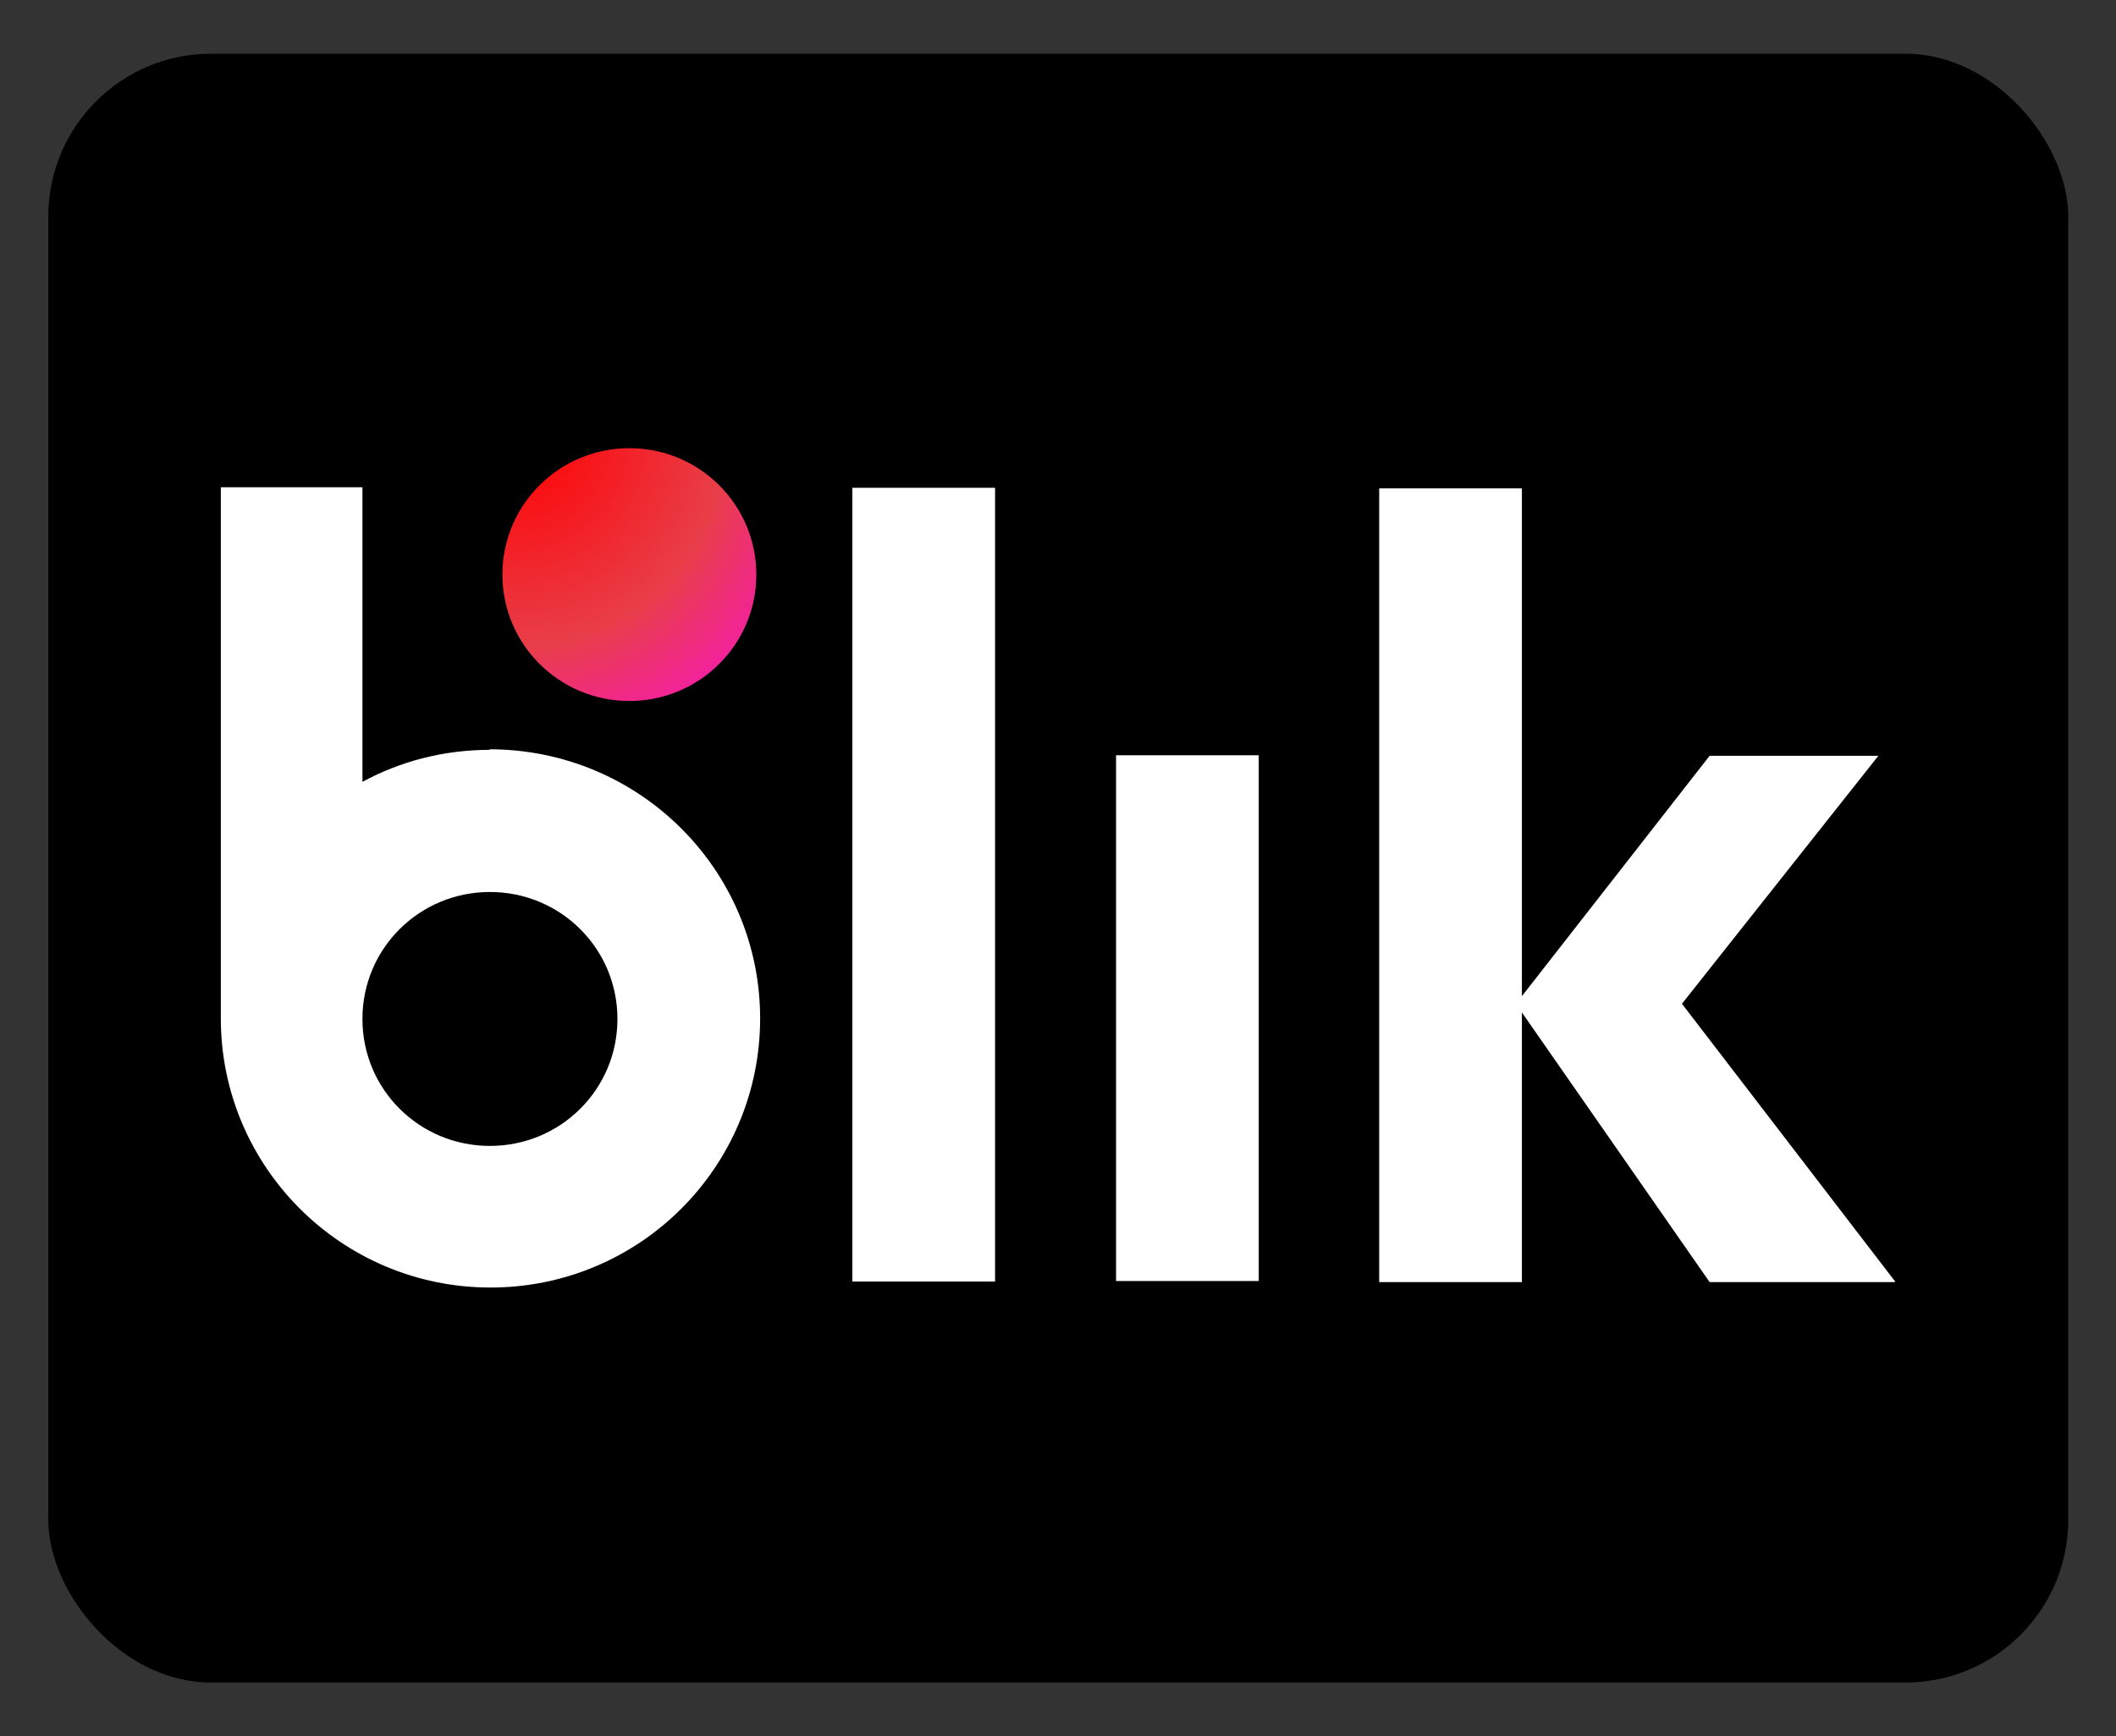 <?xml version="1.0" encoding="utf-8"?>
<svg xmlns="http://www.w3.org/2000/svg" height="32" id="blik" viewBox="0 0 39 32" width="39">
  <rect x="0" y="0" width="39" height="32" fill="#333333" stroke="none"/>
  <defs>
    <style>
      .cls-1 {
        fill: url(#radial-gradient);
      }

      .cls-2 {
        fill: #fff;
      }
    </style>
    <radialGradient cx="7.97" cy="28.83" fx="7.97" fy="28.83" gradientTransform="translate(-375.9 1398.3) scale(48.36 -48.22)" gradientUnits="userSpaceOnUse" id="radial-gradient" r=".16">
      <stop offset="0" stop-color="red"/>
      <stop offset=".49" stop-color="#e83e49"/>
      <stop offset="1" stop-color="#f0f"/>
    </radialGradient>
  </defs>
  <rect height="30.02" rx="3" ry="3" width="37.23" x=".89" y=".99"/>
  <g>
    <path class="cls-2" d="M18.34,8.99h-2.63v14.63h2.63v-14.63Z"/>
    <path class="cls-2" d="M23.2,13.92h-2.63v9.69h2.63v-9.69Z"/>
    <path class="cls-2" d="M34.93,23.62l-3.93-5.12,3.62-4.57h-3.11l-3.46,4.43v-9.36h-2.63v14.63h2.63v-4.97l3.46,4.97h3.41Z"/>
    <path class="cls-2" d="M9.03,13.82c-.85,0-1.65.21-2.35.59v-5.43h-2.61v9.79c0,2.73,2.22,4.96,4.97,4.96s4.97-2.22,4.97-4.96-2.23-4.96-4.99-4.96ZM9.03,21.12c-1.3,0-2.35-1.04-2.35-2.34s1.05-2.34,2.35-2.34,2.35,1.04,2.35,2.34-1.05,2.34-2.35,2.34Z"/>
    <path class="cls-1" d="M11.6,12.92c1.29,0,2.34-1.04,2.34-2.33s-1.05-2.33-2.34-2.33-2.34,1.04-2.34,2.33,1.05,2.33,2.34,2.33Z"/>
  </g>
</svg>